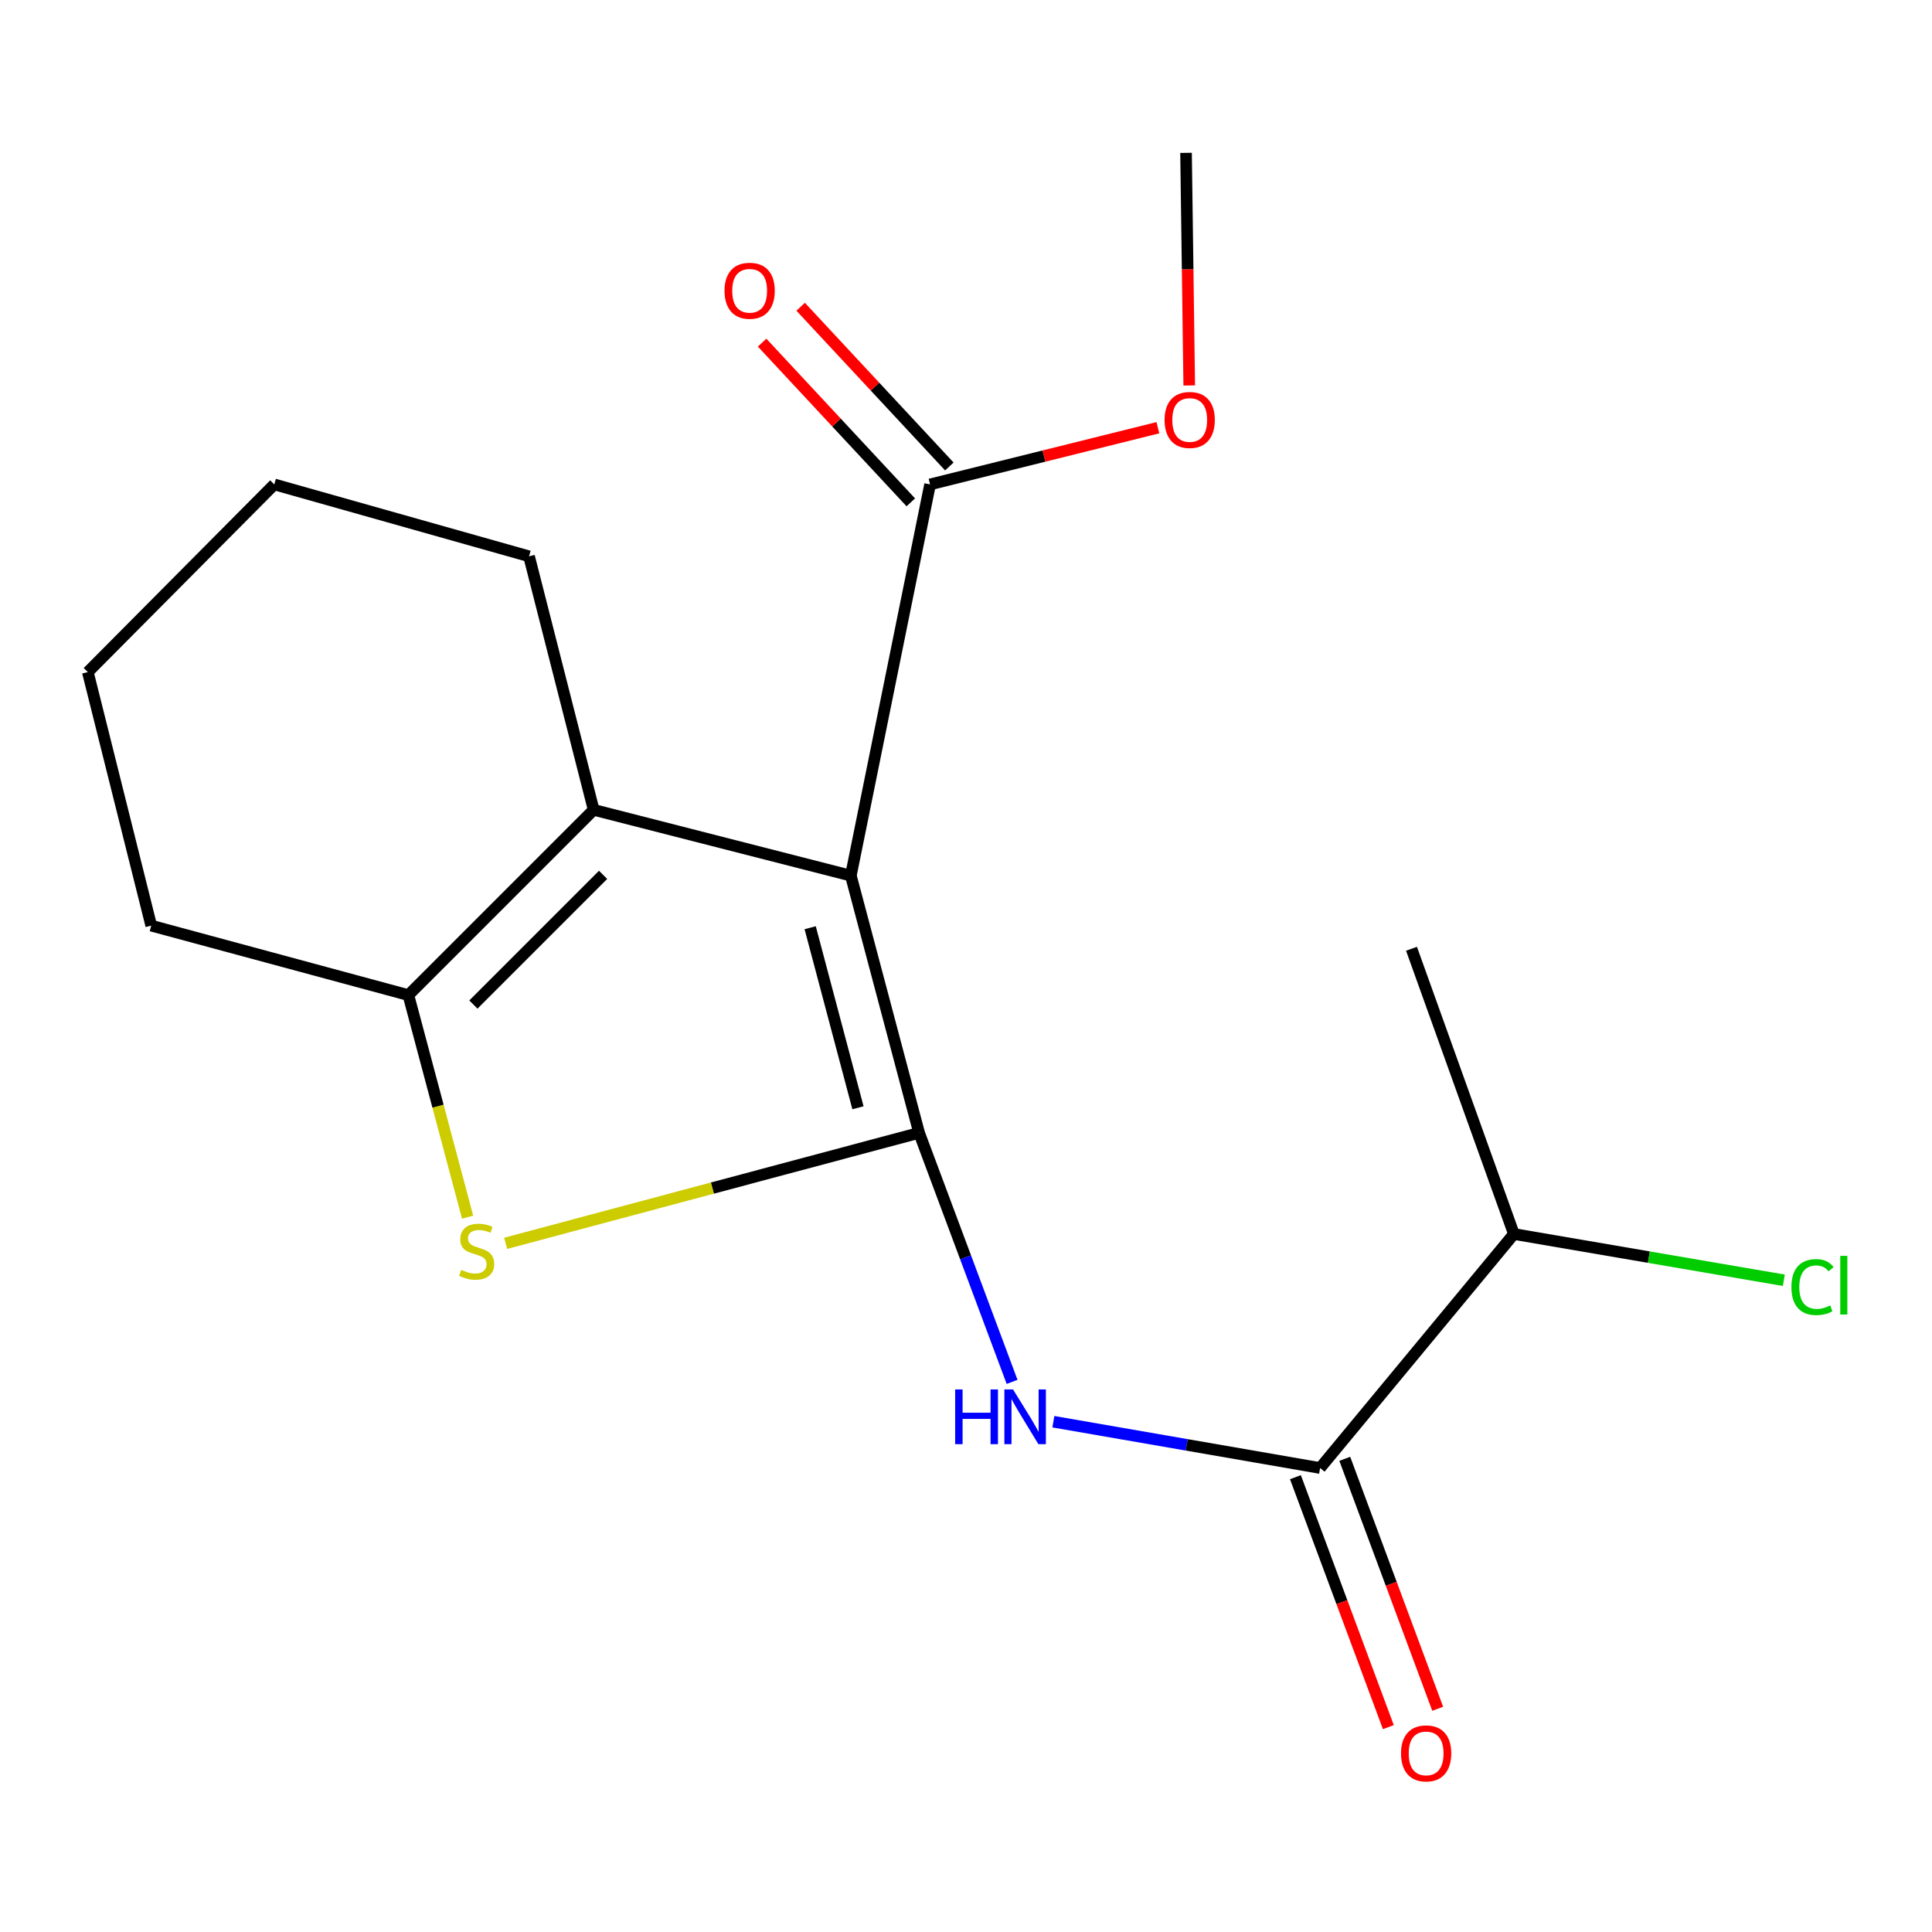 <?xml version='1.0' encoding='iso-8859-1'?>
<svg version='1.1' baseProfile='full'
              xmlns='http://www.w3.org/2000/svg'
                      xmlns:rdkit='http://www.rdkit.org/xml'
                      xmlns:xlink='http://www.w3.org/1999/xlink'
                  xml:space='preserve'
width='1000px' height='1000px' viewBox='0 0 1000 1000'>
<!-- END OF HEADER -->
<rect style='opacity:1.0;fill:#FFFFFF;stroke:none' width='1000' height='1000' x='0' y='0'> </rect>
<path class='bond-0' d='M 475.724,586.36 L 440.387,453.232' style='fill:none;fill-rule:evenodd;stroke:#000000;stroke-width:6px;stroke-linecap:butt;stroke-linejoin:miter;stroke-opacity:1' />
<path class='bond-0' d='M 444.083,573.382 L 419.347,480.193' style='fill:none;fill-rule:evenodd;stroke:#000000;stroke-width:6px;stroke-linecap:butt;stroke-linejoin:miter;stroke-opacity:1' />
<path class='bond-1' d='M 475.724,586.36 L 368.722,614.953' style='fill:none;fill-rule:evenodd;stroke:#000000;stroke-width:6px;stroke-linecap:butt;stroke-linejoin:miter;stroke-opacity:1' />
<path class='bond-1' d='M 368.722,614.953 L 261.719,643.547' style='fill:none;fill-rule:evenodd;stroke:#CCCC00;stroke-width:6px;stroke-linecap:butt;stroke-linejoin:miter;stroke-opacity:1' />
<path class='bond-3' d='M 475.724,586.36 L 499.789,650.809' style='fill:none;fill-rule:evenodd;stroke:#000000;stroke-width:6px;stroke-linecap:butt;stroke-linejoin:miter;stroke-opacity:1' />
<path class='bond-3' d='M 499.789,650.809 L 523.855,715.258' style='fill:none;fill-rule:evenodd;stroke:#0000FF;stroke-width:6px;stroke-linecap:butt;stroke-linejoin:miter;stroke-opacity:1' />
<path class='bond-2' d='M 440.387,453.232 L 307.274,419.167' style='fill:none;fill-rule:evenodd;stroke:#000000;stroke-width:6px;stroke-linecap:butt;stroke-linejoin:miter;stroke-opacity:1' />
<path class='bond-6' d='M 440.387,453.232 L 481.401,250.732' style='fill:none;fill-rule:evenodd;stroke:#000000;stroke-width:6px;stroke-linecap:butt;stroke-linejoin:miter;stroke-opacity:1' />
<path class='bond-4' d='M 242.033,630.008 L 226.704,572.537' style='fill:none;fill-rule:evenodd;stroke:#CCCC00;stroke-width:6px;stroke-linecap:butt;stroke-linejoin:miter;stroke-opacity:1' />
<path class='bond-4' d='M 226.704,572.537 L 211.376,515.065' style='fill:none;fill-rule:evenodd;stroke:#000000;stroke-width:6px;stroke-linecap:butt;stroke-linejoin:miter;stroke-opacity:1' />
<path class='bond-11' d='M 307.274,419.167 L 273.829,287.947' style='fill:none;fill-rule:evenodd;stroke:#000000;stroke-width:6px;stroke-linecap:butt;stroke-linejoin:miter;stroke-opacity:1' />
<path class='bond-18' d='M 307.274,419.167 L 211.376,515.065' style='fill:none;fill-rule:evenodd;stroke:#000000;stroke-width:6px;stroke-linecap:butt;stroke-linejoin:miter;stroke-opacity:1' />
<path class='bond-18' d='M 312.16,452.822 L 245.031,519.95' style='fill:none;fill-rule:evenodd;stroke:#000000;stroke-width:6px;stroke-linecap:butt;stroke-linejoin:miter;stroke-opacity:1' />
<path class='bond-5' d='M 545.221,735.877 L 614.251,747.857' style='fill:none;fill-rule:evenodd;stroke:#0000FF;stroke-width:6px;stroke-linecap:butt;stroke-linejoin:miter;stroke-opacity:1' />
<path class='bond-5' d='M 614.251,747.857 L 683.281,759.836' style='fill:none;fill-rule:evenodd;stroke:#000000;stroke-width:6px;stroke-linecap:butt;stroke-linejoin:miter;stroke-opacity:1' />
<path class='bond-13' d='M 211.376,515.065 L 78.278,479.107' style='fill:none;fill-rule:evenodd;stroke:#000000;stroke-width:6px;stroke-linecap:butt;stroke-linejoin:miter;stroke-opacity:1' />
<path class='bond-7' d='M 670.509,764.584 L 694.556,829.272' style='fill:none;fill-rule:evenodd;stroke:#000000;stroke-width:6px;stroke-linecap:butt;stroke-linejoin:miter;stroke-opacity:1' />
<path class='bond-7' d='M 694.556,829.272 L 718.604,893.959' style='fill:none;fill-rule:evenodd;stroke:#FF0000;stroke-width:6px;stroke-linecap:butt;stroke-linejoin:miter;stroke-opacity:1' />
<path class='bond-7' d='M 696.053,755.088 L 720.101,819.775' style='fill:none;fill-rule:evenodd;stroke:#000000;stroke-width:6px;stroke-linecap:butt;stroke-linejoin:miter;stroke-opacity:1' />
<path class='bond-7' d='M 720.101,819.775 L 744.149,884.462' style='fill:none;fill-rule:evenodd;stroke:#FF0000;stroke-width:6px;stroke-linecap:butt;stroke-linejoin:miter;stroke-opacity:1' />
<path class='bond-9' d='M 683.281,759.836 L 783.584,638.715' style='fill:none;fill-rule:evenodd;stroke:#000000;stroke-width:6px;stroke-linecap:butt;stroke-linejoin:miter;stroke-opacity:1' />
<path class='bond-8' d='M 491.375,241.448 L 452.896,200.111' style='fill:none;fill-rule:evenodd;stroke:#000000;stroke-width:6px;stroke-linecap:butt;stroke-linejoin:miter;stroke-opacity:1' />
<path class='bond-8' d='M 452.896,200.111 L 414.417,158.775' style='fill:none;fill-rule:evenodd;stroke:#FF0000;stroke-width:6px;stroke-linecap:butt;stroke-linejoin:miter;stroke-opacity:1' />
<path class='bond-8' d='M 471.428,260.016 L 432.948,218.68' style='fill:none;fill-rule:evenodd;stroke:#000000;stroke-width:6px;stroke-linecap:butt;stroke-linejoin:miter;stroke-opacity:1' />
<path class='bond-8' d='M 432.948,218.68 L 394.469,177.344' style='fill:none;fill-rule:evenodd;stroke:#FF0000;stroke-width:6px;stroke-linecap:butt;stroke-linejoin:miter;stroke-opacity:1' />
<path class='bond-10' d='M 481.401,250.732 L 540.362,236.058' style='fill:none;fill-rule:evenodd;stroke:#000000;stroke-width:6px;stroke-linecap:butt;stroke-linejoin:miter;stroke-opacity:1' />
<path class='bond-10' d='M 540.362,236.058 L 599.324,221.384' style='fill:none;fill-rule:evenodd;stroke:#FF0000;stroke-width:6px;stroke-linecap:butt;stroke-linejoin:miter;stroke-opacity:1' />
<path class='bond-12' d='M 783.584,638.715 L 853.447,650.69' style='fill:none;fill-rule:evenodd;stroke:#000000;stroke-width:6px;stroke-linecap:butt;stroke-linejoin:miter;stroke-opacity:1' />
<path class='bond-12' d='M 853.447,650.69 L 923.31,662.666' style='fill:none;fill-rule:evenodd;stroke:#00CC00;stroke-width:6px;stroke-linecap:butt;stroke-linejoin:miter;stroke-opacity:1' />
<path class='bond-14' d='M 783.584,638.715 L 730.594,491.083' style='fill:none;fill-rule:evenodd;stroke:#000000;stroke-width:6px;stroke-linecap:butt;stroke-linejoin:miter;stroke-opacity:1' />
<path class='bond-15' d='M 615.542,199.513 L 614.718,139.315' style='fill:none;fill-rule:evenodd;stroke:#FF0000;stroke-width:6px;stroke-linecap:butt;stroke-linejoin:miter;stroke-opacity:1' />
<path class='bond-15' d='M 614.718,139.315 L 613.893,79.118' style='fill:none;fill-rule:evenodd;stroke:#000000;stroke-width:6px;stroke-linecap:butt;stroke-linejoin:miter;stroke-opacity:1' />
<path class='bond-16' d='M 273.829,287.947 L 141.973,250.732' style='fill:none;fill-rule:evenodd;stroke:#000000;stroke-width:6px;stroke-linecap:butt;stroke-linejoin:miter;stroke-opacity:1' />
<path class='bond-17' d='M 78.278,479.107 L 45.455,347.871' style='fill:none;fill-rule:evenodd;stroke:#000000;stroke-width:6px;stroke-linecap:butt;stroke-linejoin:miter;stroke-opacity:1' />
<path class='bond-19' d='M 141.973,250.732 L 45.455,347.871' style='fill:none;fill-rule:evenodd;stroke:#000000;stroke-width:6px;stroke-linecap:butt;stroke-linejoin:miter;stroke-opacity:1' />
<path  class='atom-2' d='M 238.713 657.276
Q 239.033 657.396, 240.353 657.956
Q 241.673 658.516, 243.113 658.876
Q 244.593 659.196, 246.033 659.196
Q 248.713 659.196, 250.273 657.916
Q 251.833 656.596, 251.833 654.316
Q 251.833 652.756, 251.033 651.796
Q 250.273 650.836, 249.073 650.316
Q 247.873 649.796, 245.873 649.196
Q 243.353 648.436, 241.833 647.716
Q 240.353 646.996, 239.273 645.476
Q 238.233 643.956, 238.233 641.396
Q 238.233 637.836, 240.633 635.636
Q 243.073 633.436, 247.873 633.436
Q 251.153 633.436, 254.873 634.996
L 253.953 638.076
Q 250.553 636.676, 247.993 636.676
Q 245.233 636.676, 243.713 637.836
Q 242.193 638.956, 242.233 640.916
Q 242.233 642.436, 242.993 643.356
Q 243.793 644.276, 244.913 644.796
Q 246.073 645.316, 247.993 645.916
Q 250.553 646.716, 252.073 647.516
Q 253.593 648.316, 254.673 649.956
Q 255.793 651.556, 255.793 654.316
Q 255.793 658.236, 253.153 660.356
Q 250.553 662.436, 246.193 662.436
Q 243.673 662.436, 241.753 661.876
Q 239.873 661.356, 237.633 660.436
L 238.713 657.276
' fill='#CCCC00'/>
<path  class='atom-4' d='M 494.387 719.181
L 498.227 719.181
L 498.227 731.221
L 512.707 731.221
L 512.707 719.181
L 516.547 719.181
L 516.547 747.501
L 512.707 747.501
L 512.707 734.421
L 498.227 734.421
L 498.227 747.501
L 494.387 747.501
L 494.387 719.181
' fill='#0000FF'/>
<path  class='atom-4' d='M 524.347 719.181
L 533.627 734.181
Q 534.547 735.661, 536.027 738.341
Q 537.507 741.021, 537.587 741.181
L 537.587 719.181
L 541.347 719.181
L 541.347 747.501
L 537.467 747.501
L 527.507 731.101
Q 526.347 729.181, 525.107 726.981
Q 523.907 724.781, 523.547 724.101
L 523.547 747.501
L 519.867 747.501
L 519.867 719.181
L 524.347 719.181
' fill='#0000FF'/>
<path  class='atom-8' d='M 725.164 907.548
Q 725.164 900.748, 728.524 896.948
Q 731.884 893.148, 738.164 893.148
Q 744.444 893.148, 747.804 896.948
Q 751.164 900.748, 751.164 907.548
Q 751.164 914.428, 747.764 918.348
Q 744.364 922.228, 738.164 922.228
Q 731.924 922.228, 728.524 918.348
Q 725.164 914.468, 725.164 907.548
M 738.164 919.028
Q 742.484 919.028, 744.804 916.148
Q 747.164 913.228, 747.164 907.548
Q 747.164 901.988, 744.804 899.188
Q 742.484 896.348, 738.164 896.348
Q 733.844 896.348, 731.484 899.148
Q 729.164 901.948, 729.164 907.548
Q 729.164 913.268, 731.484 916.148
Q 733.844 919.028, 738.164 919.028
' fill='#FF0000'/>
<path  class='atom-9' d='M 375.017 150.493
Q 375.017 143.693, 378.377 139.893
Q 381.737 136.093, 388.017 136.093
Q 394.297 136.093, 397.657 139.893
Q 401.017 143.693, 401.017 150.493
Q 401.017 157.373, 397.617 161.293
Q 394.217 165.173, 388.017 165.173
Q 381.777 165.173, 378.377 161.293
Q 375.017 157.413, 375.017 150.493
M 388.017 161.973
Q 392.337 161.973, 394.657 159.093
Q 397.017 156.173, 397.017 150.493
Q 397.017 144.933, 394.657 142.133
Q 392.337 139.293, 388.017 139.293
Q 383.697 139.293, 381.337 142.093
Q 379.017 144.893, 379.017 150.493
Q 379.017 156.213, 381.337 159.093
Q 383.697 161.973, 388.017 161.973
' fill='#FF0000'/>
<path  class='atom-11' d='M 602.786 217.367
Q 602.786 210.567, 606.146 206.767
Q 609.506 202.967, 615.786 202.967
Q 622.066 202.967, 625.426 206.767
Q 628.786 210.567, 628.786 217.367
Q 628.786 224.247, 625.386 228.167
Q 621.986 232.047, 615.786 232.047
Q 609.546 232.047, 606.146 228.167
Q 602.786 224.287, 602.786 217.367
M 615.786 228.847
Q 620.106 228.847, 622.426 225.967
Q 624.786 223.047, 624.786 217.367
Q 624.786 211.807, 622.426 209.007
Q 620.106 206.167, 615.786 206.167
Q 611.466 206.167, 609.106 208.967
Q 606.786 211.767, 606.786 217.367
Q 606.786 223.087, 609.106 225.967
Q 611.466 228.847, 615.786 228.847
' fill='#FF0000'/>
<path  class='atom-13' d='M 927.231 666.19
Q 927.231 659.15, 930.511 655.47
Q 933.831 651.75, 940.111 651.75
Q 945.951 651.75, 949.071 655.87
L 946.431 658.03
Q 944.151 655.03, 940.111 655.03
Q 935.831 655.03, 933.551 657.91
Q 931.311 660.75, 931.311 666.19
Q 931.311 671.79, 933.631 674.67
Q 935.991 677.55, 940.551 677.55
Q 943.671 677.55, 947.311 675.67
L 948.431 678.67
Q 946.951 679.63, 944.711 680.19
Q 942.471 680.75, 939.991 680.75
Q 933.831 680.75, 930.511 676.99
Q 927.231 673.23, 927.231 666.19
' fill='#00CC00'/>
<path  class='atom-13' d='M 952.511 650.03
L 956.191 650.03
L 956.191 680.39
L 952.511 680.39
L 952.511 650.03
' fill='#00CC00'/>
</svg>
